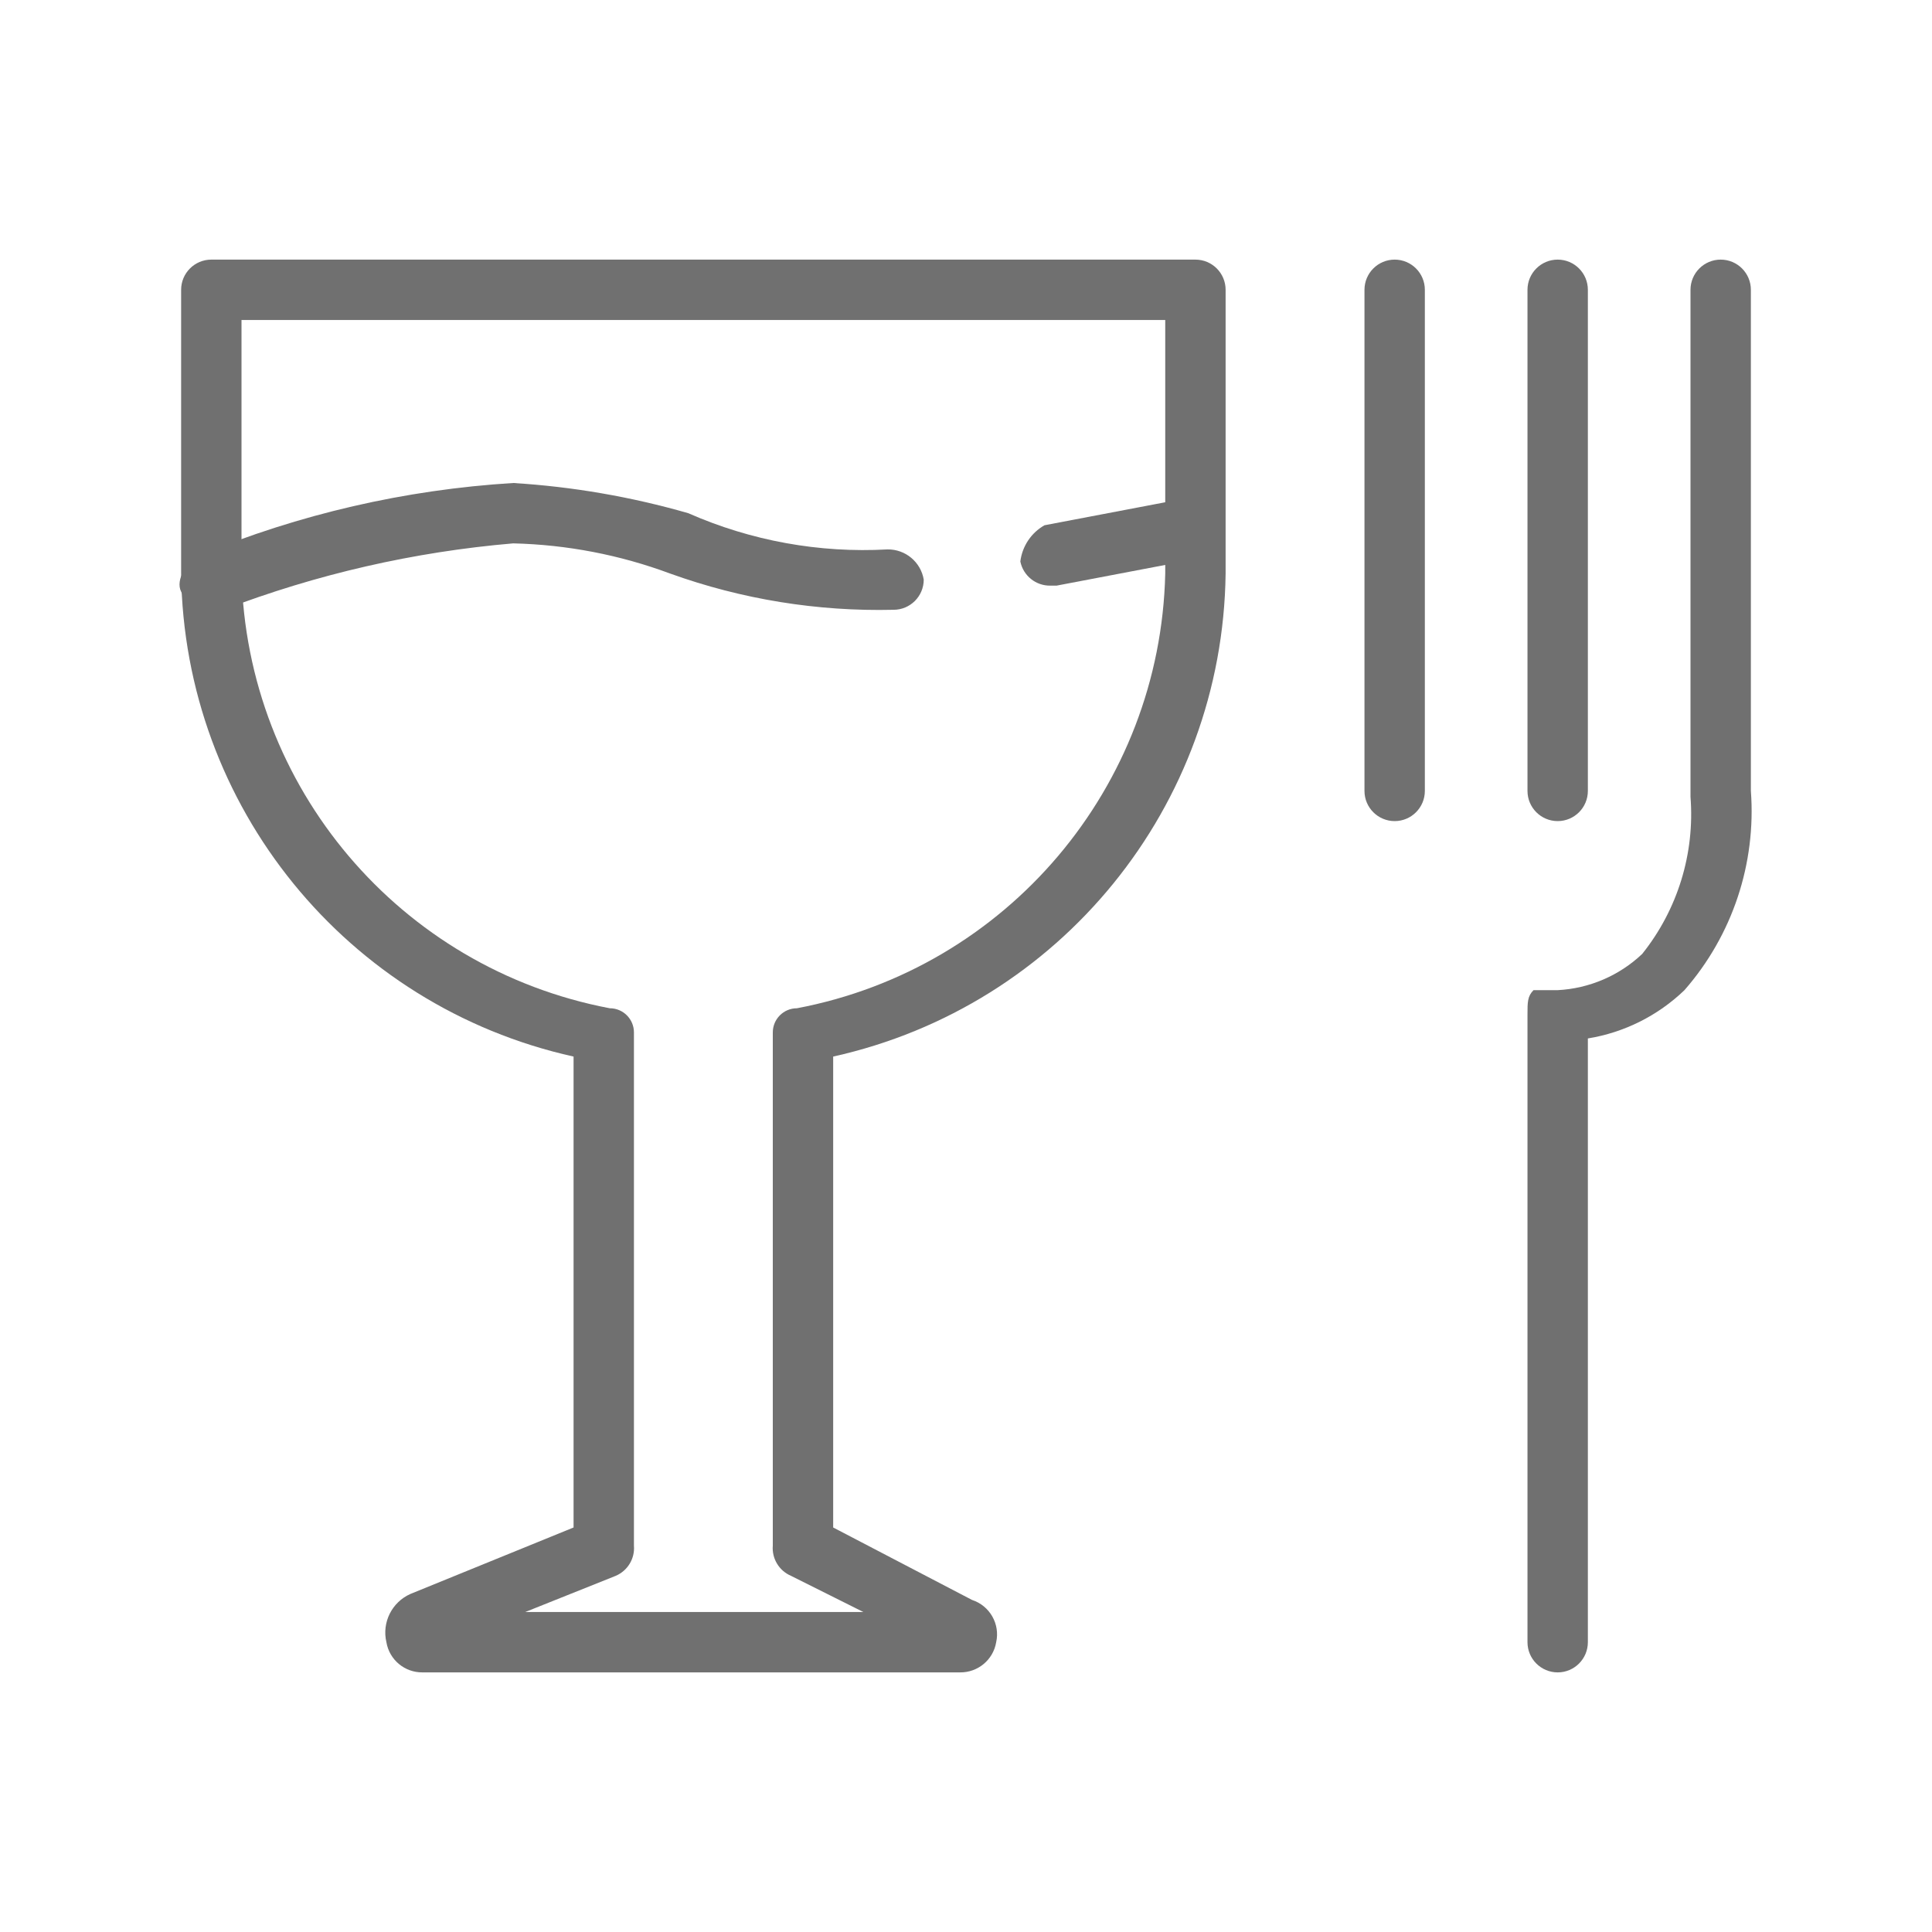 <?xml version="1.0" encoding="UTF-8"?>
<svg width="32px" height="32px" viewBox="0 0 32 32" version="1.1" xmlns="http://www.w3.org/2000/svg" xmlns:xlink="http://www.w3.org/1999/xlink">
    <title>Knowledgehub/icon/32x32/FoodBeverage</title>
    <g id="Knowledgehub/icon/32x32/FoodBeverage" stroke="none" stroke-width="1" fill="none" fill-rule="evenodd">
        <rect id="Rectangle" x="0" y="0" width="32" height="32"></rect>
        <path d="M17.4,9.7 C17.159,9.705 16.948,9.537 16.9,9.3 C16.931,9.048 17.079,8.825 17.3,8.7 L19.4,8.3 C19.533,8.271 19.672,8.297 19.785,8.372 C19.898,8.448 19.976,8.566 20,8.7 C20.1,9 19.9,9.2 19.6,9.3 L17.5,9.7 L17.4,9.7 Z" id="Path" fill="#707070" fill-rule="nonzero"></path>
        <path d="M3.5,10.2 C3.279,10.155 3.092,10.006 3,9.8 C2.9,9.6 3.1,9.3 3.3,9.2 C4.955,8.515 6.712,8.11 8.5,8 C9.482,8.06 10.454,8.228 11.4,8.5 C12.437,8.957 13.568,9.163 14.7,9.1 C14.996,9.096 15.251,9.308 15.3,9.6 C15.3,9.876 15.076,10.1 14.8,10.1 C13.54,10.13 12.286,9.927 11.1,9.5 C10.267,9.19 9.388,9.021 8.5,9 C6.856,9.14 5.241,9.51 3.7,10.1 L3.5,10.2 Z" id="Path" fill="#707070" fill-rule="nonzero"></path>
        <path d="M15.9,27.7 L7,27.7 C6.704,27.704 6.449,27.492 6.4,27.2 C6.323,26.872 6.491,26.536 6.8,26.4 L9.5,25.3 L9.5,17.5 C5.739,16.665 3.048,13.352 3,9.5 L3,4.8 C3,4.524 3.224,4.3 3.5,4.3 L19.8,4.3 C20.076,4.3 20.3,4.524 20.3,4.8 L20.3,9.5 C20.252,13.352 17.561,16.665 13.8,17.5 L13.8,25.3 L16.1,26.5 C16.394,26.596 16.567,26.899 16.5,27.2 C16.451,27.492 16.196,27.704 15.9,27.7 L15.9,27.7 Z M8.7,26.7 L14.3,26.7 L13.1,26.1 C12.903,26.015 12.782,25.814 12.8,25.6 L12.8,17.1 C12.8,16.879 12.979,16.7 13.2,16.7 C16.678,16.04 19.22,13.039 19.3,9.5 L19.3,5.3 L4,5.3 L4,9.5 C4.08,13.039 6.622,16.04 10.1,16.7 C10.321,16.7 10.5,16.879 10.5,17.1 L10.5,25.6 C10.518,25.814 10.397,26.015 10.2,26.1 L8.7,26.7 Z" id="Shape" fill="#707070" fill-rule="nonzero"></path>
        <path d="M23.1,13.6 C22.824,13.6 22.6,13.376 22.6,13.1 L22.6,4.8 C22.6,4.524 22.824,4.3 23.1,4.3 C23.376,4.3 23.6,4.524 23.6,4.8 L23.6,13.1 C23.6,13.376 23.376,13.6 23.1,13.6 Z" id="Path" fill="#707070" fill-rule="nonzero"></path>
        <path d="M25.8,27.7 C25.524,27.7 25.3,27.476 25.3,27.2 L25.3,16.8 C25.3,16.6 25.3,16.5 25.4,16.4 L25.8,16.4 C26.323,16.373 26.82,16.16 27.2,15.8 C27.787,15.066 28.073,14.137 28,13.2 L28,4.8 C28,4.524 28.224,4.3 28.5,4.3 C28.776,4.3 29,4.524 29,4.8 L29,13.1 C29.09,14.303 28.694,15.492 27.9,16.4 C27.46,16.823 26.902,17.102 26.3,17.2 L26.3,27.2 C26.3,27.476 26.076,27.7 25.8,27.7 Z" id="Path" fill="#707070" fill-rule="nonzero"></path>
        <path d="M25.8,13.6 C25.524,13.6 25.3,13.376 25.3,13.1 L25.3,4.8 C25.3,4.524 25.524,4.3 25.8,4.3 C26.076,4.3 26.3,4.524 26.3,4.8 L26.3,13.1 C26.3,13.376 26.076,13.6 25.8,13.6 Z" id="Path" fill="#707070" fill-rule="nonzero"></path>
    </g>
</svg>